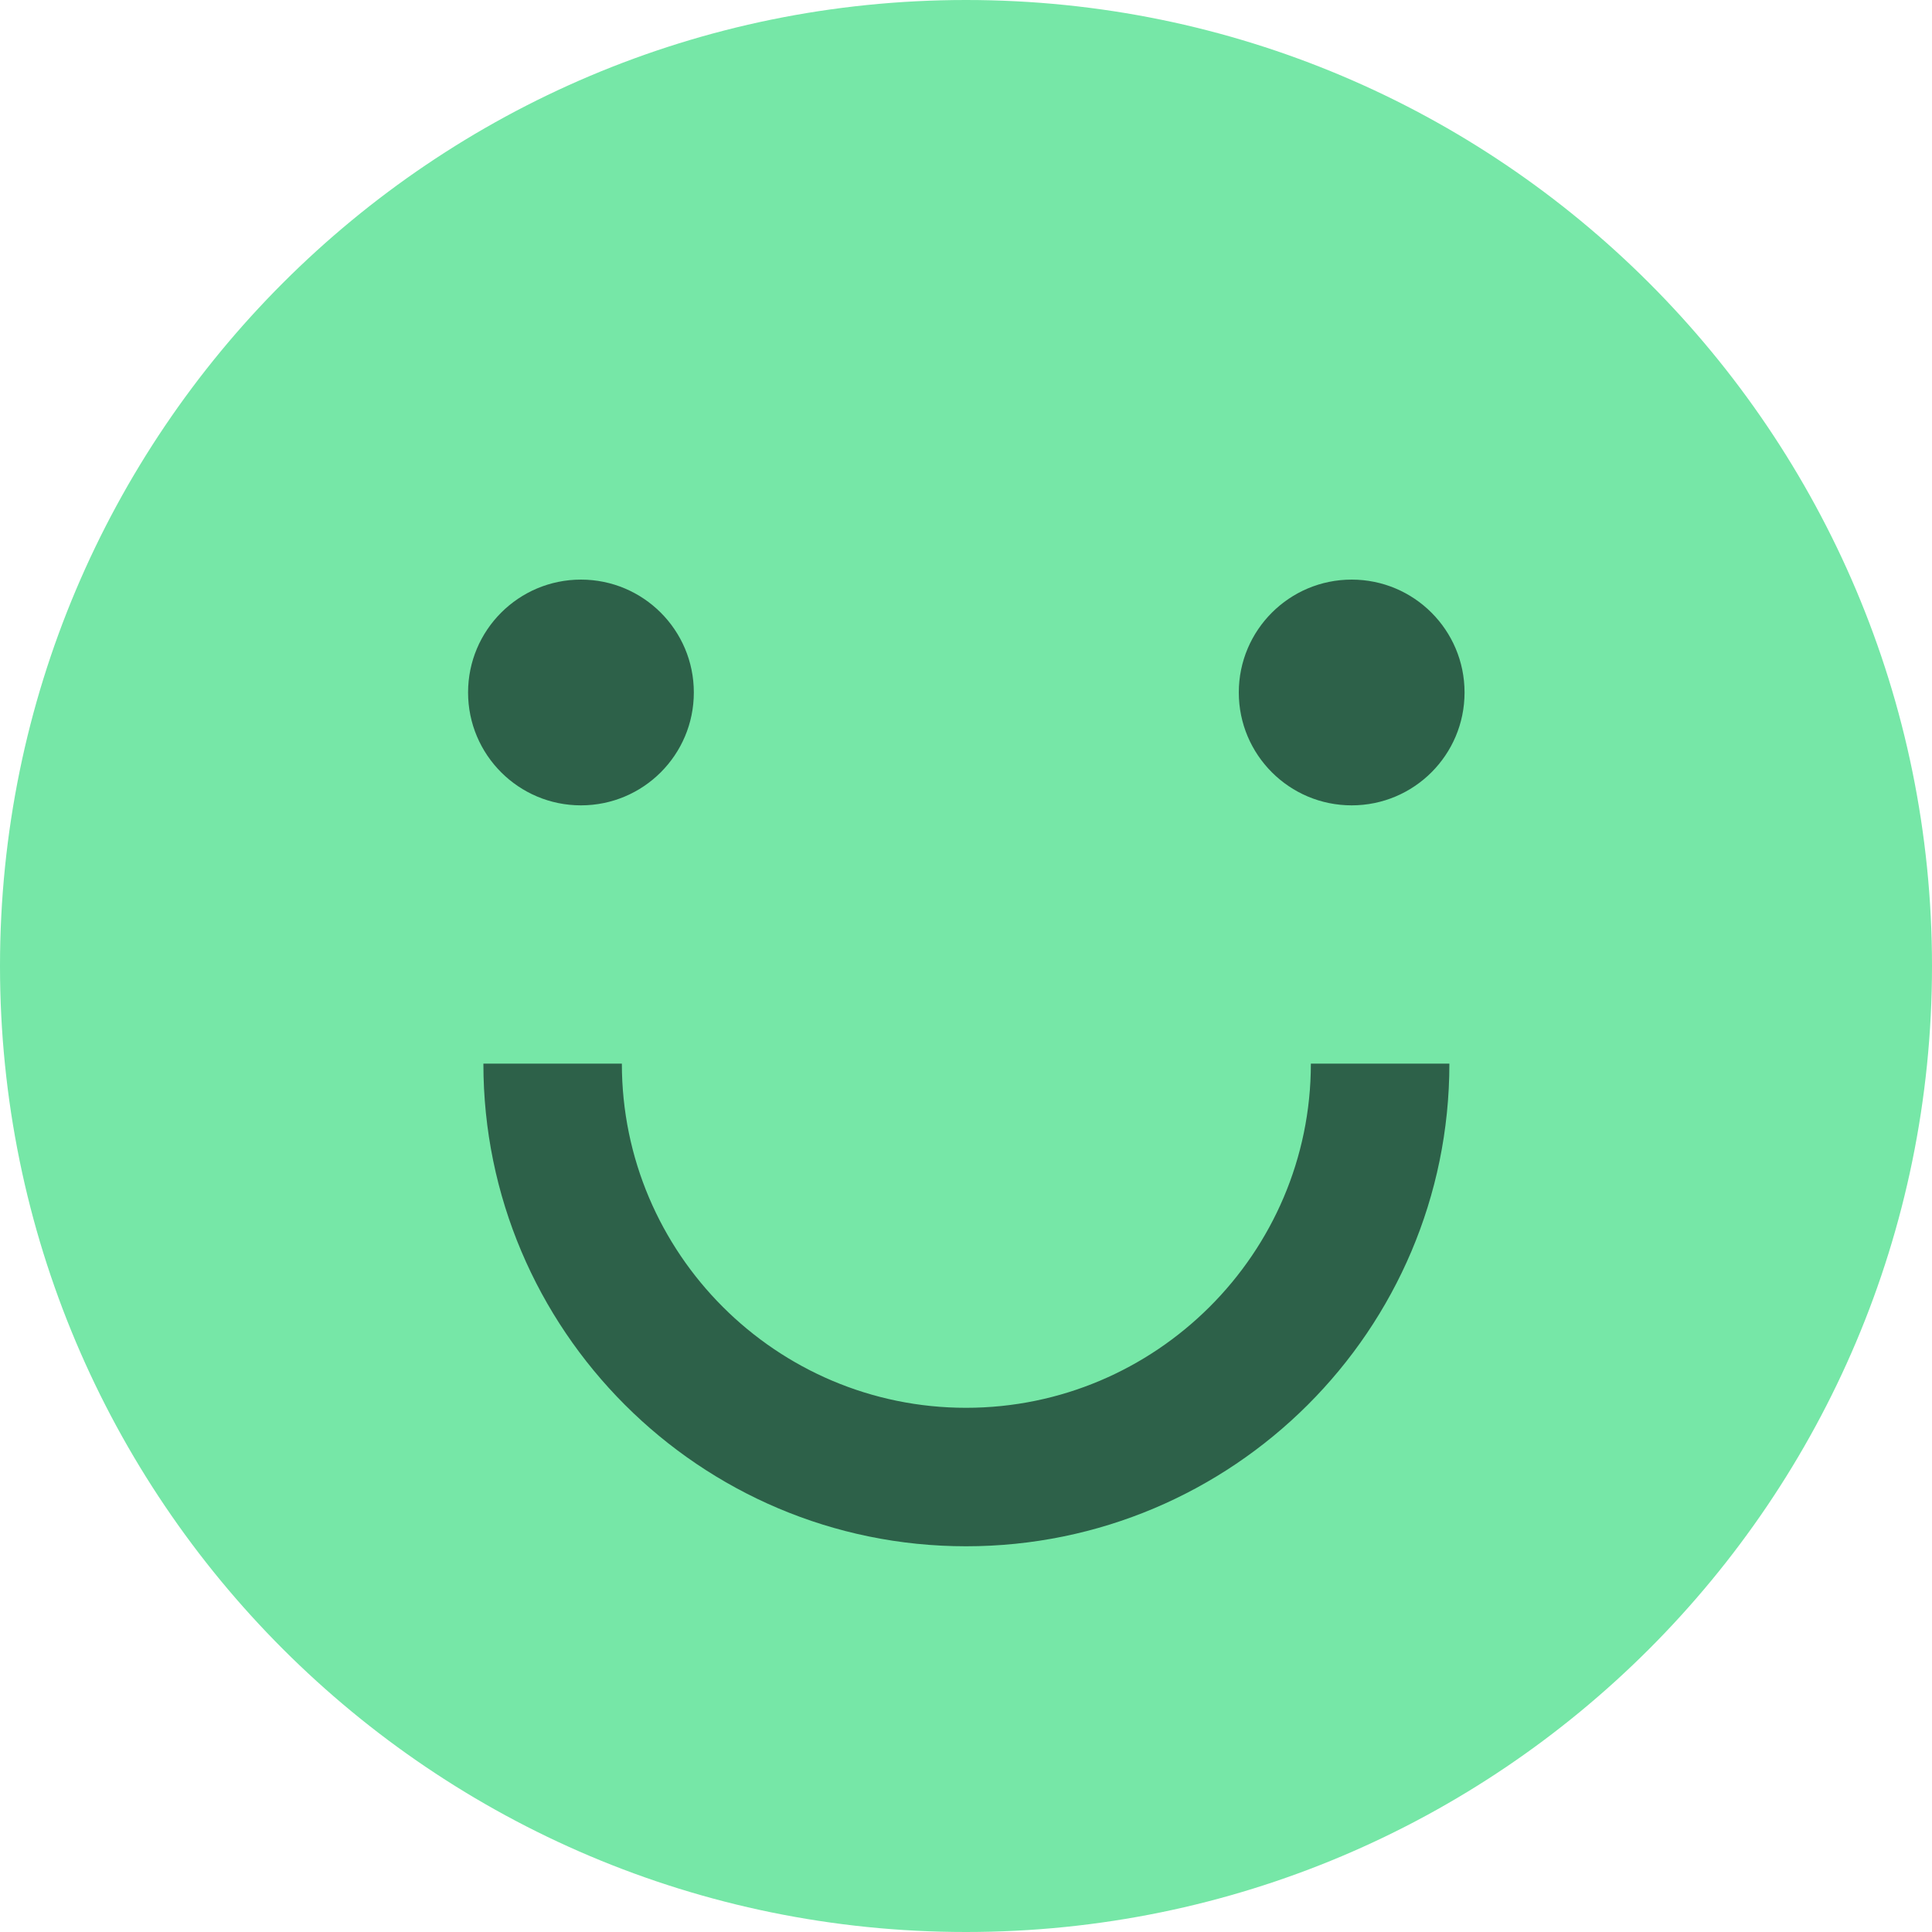 <?xml version="1.0" encoding="UTF-8"?> <svg xmlns="http://www.w3.org/2000/svg" width="40" height="40" viewBox="0 0 40 40" fill="none"><path d="M20 40C31.046 40 40 31.046 40 20C40 8.954 31.046 0 20 0C8.954 0 0 8.954 0 20C0 31.046 8.954 40 20 40Z" fill="#76E7A7"></path><path d="M12.028 16.674C13.319 16.674 14.365 15.628 14.365 14.337C14.365 13.046 13.319 12 12.028 12C10.738 12 9.691 13.046 9.691 14.337C9.691 15.628 10.738 16.674 12.028 16.674Z" fill="#2D6149"></path><path d="M27.985 16.674C29.276 16.674 30.322 15.628 30.322 14.337C30.322 13.046 29.276 12 27.985 12C26.695 12 25.648 13.046 25.648 14.337C25.648 15.628 26.695 16.674 27.985 16.674Z" fill="#2D6149"></path><path d="M20.001 32.014C14.481 32.014 10.008 27.527 10.008 22.021H12.875C12.875 25.95 16.072 29.147 20.001 29.147C23.929 29.147 27.14 25.95 27.14 22.021H30.008C30.008 27.541 25.52 32.014 20.001 32.014Z" fill="#2D6149"></path></svg> 